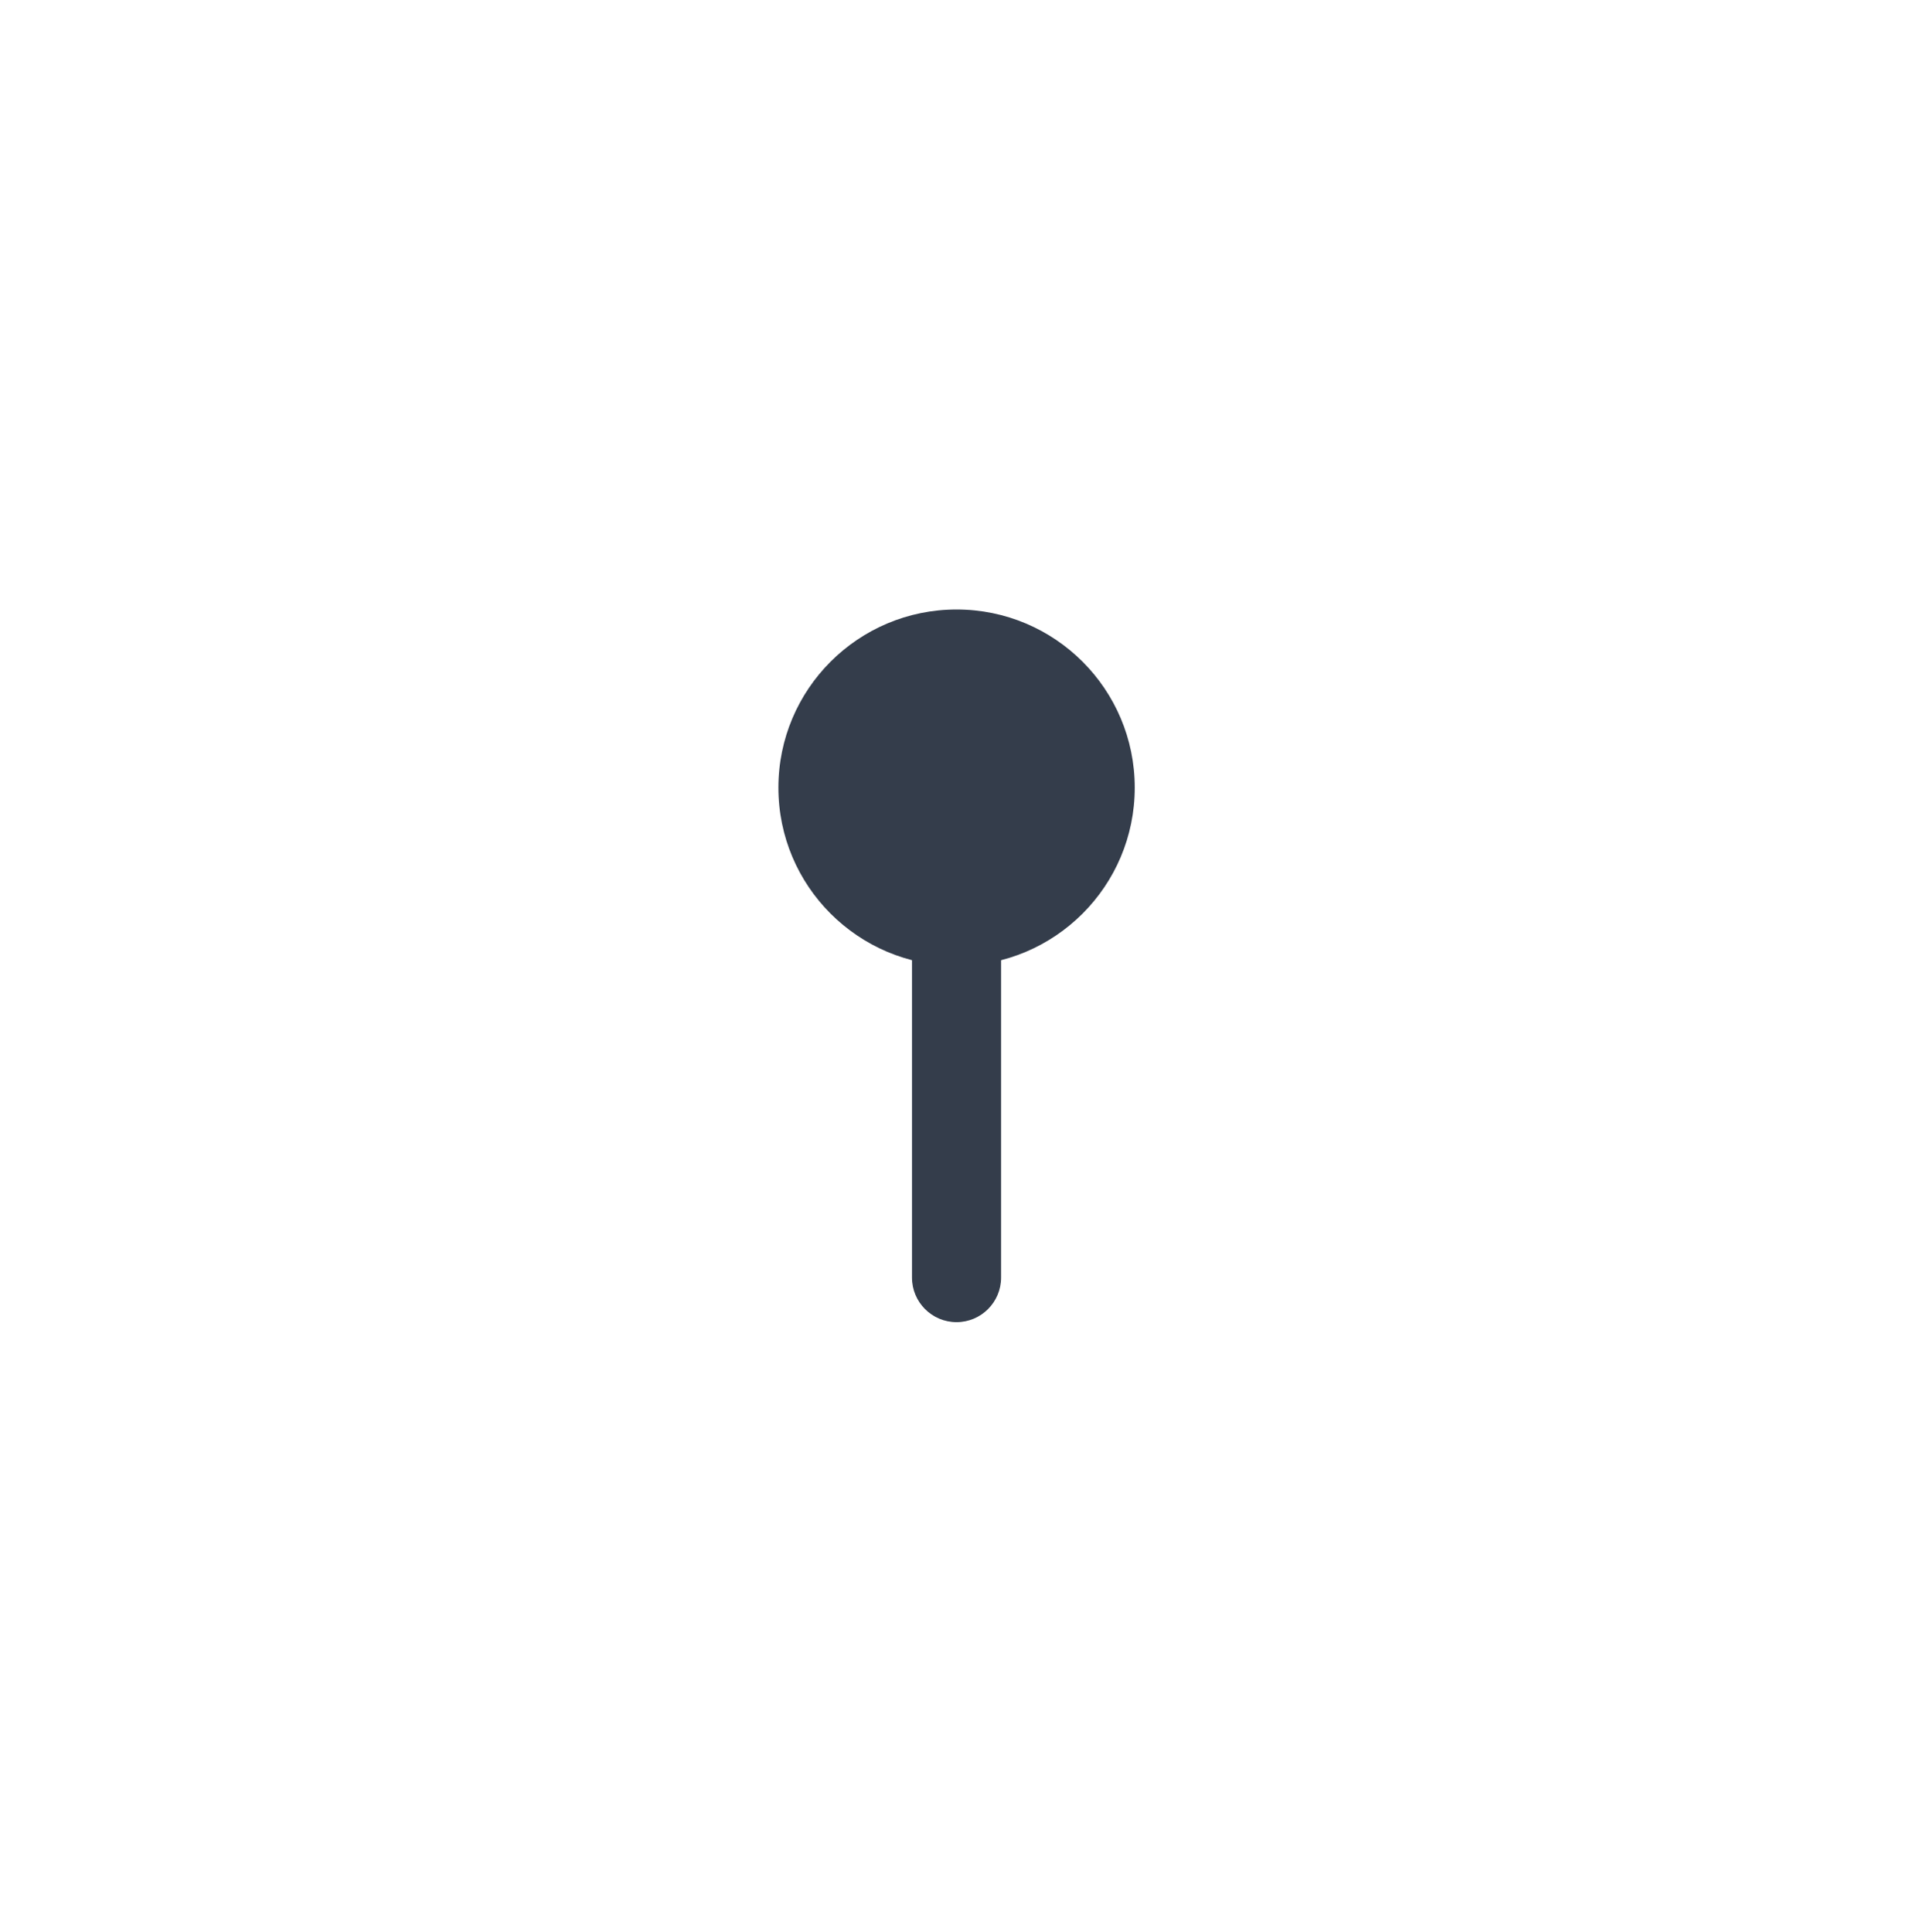 <svg width="204" height="206" viewBox="0 0 204 206" fill="none" xmlns="http://www.w3.org/2000/svg">
<path d="M121.008 84C121.008 94.493 112.501 103 102.008 103C91.514 103 83.008 94.493 83.008 84C83.008 73.507 91.514 65 102.008 65C112.501 65 121.008 73.507 121.008 84Z" fill="#343D4B"/>
<path fill-rule="evenodd" clip-rule="evenodd" d="M102.004 74.502C104.627 74.502 106.754 76.629 106.754 79.252L106.754 136.252C106.754 138.875 104.627 141.002 102.004 141.002C99.38 141.002 97.254 138.875 97.254 136.252L97.254 79.252C97.254 76.629 99.381 74.502 102.004 74.502Z" fill="#343D4B"/>
</svg>
